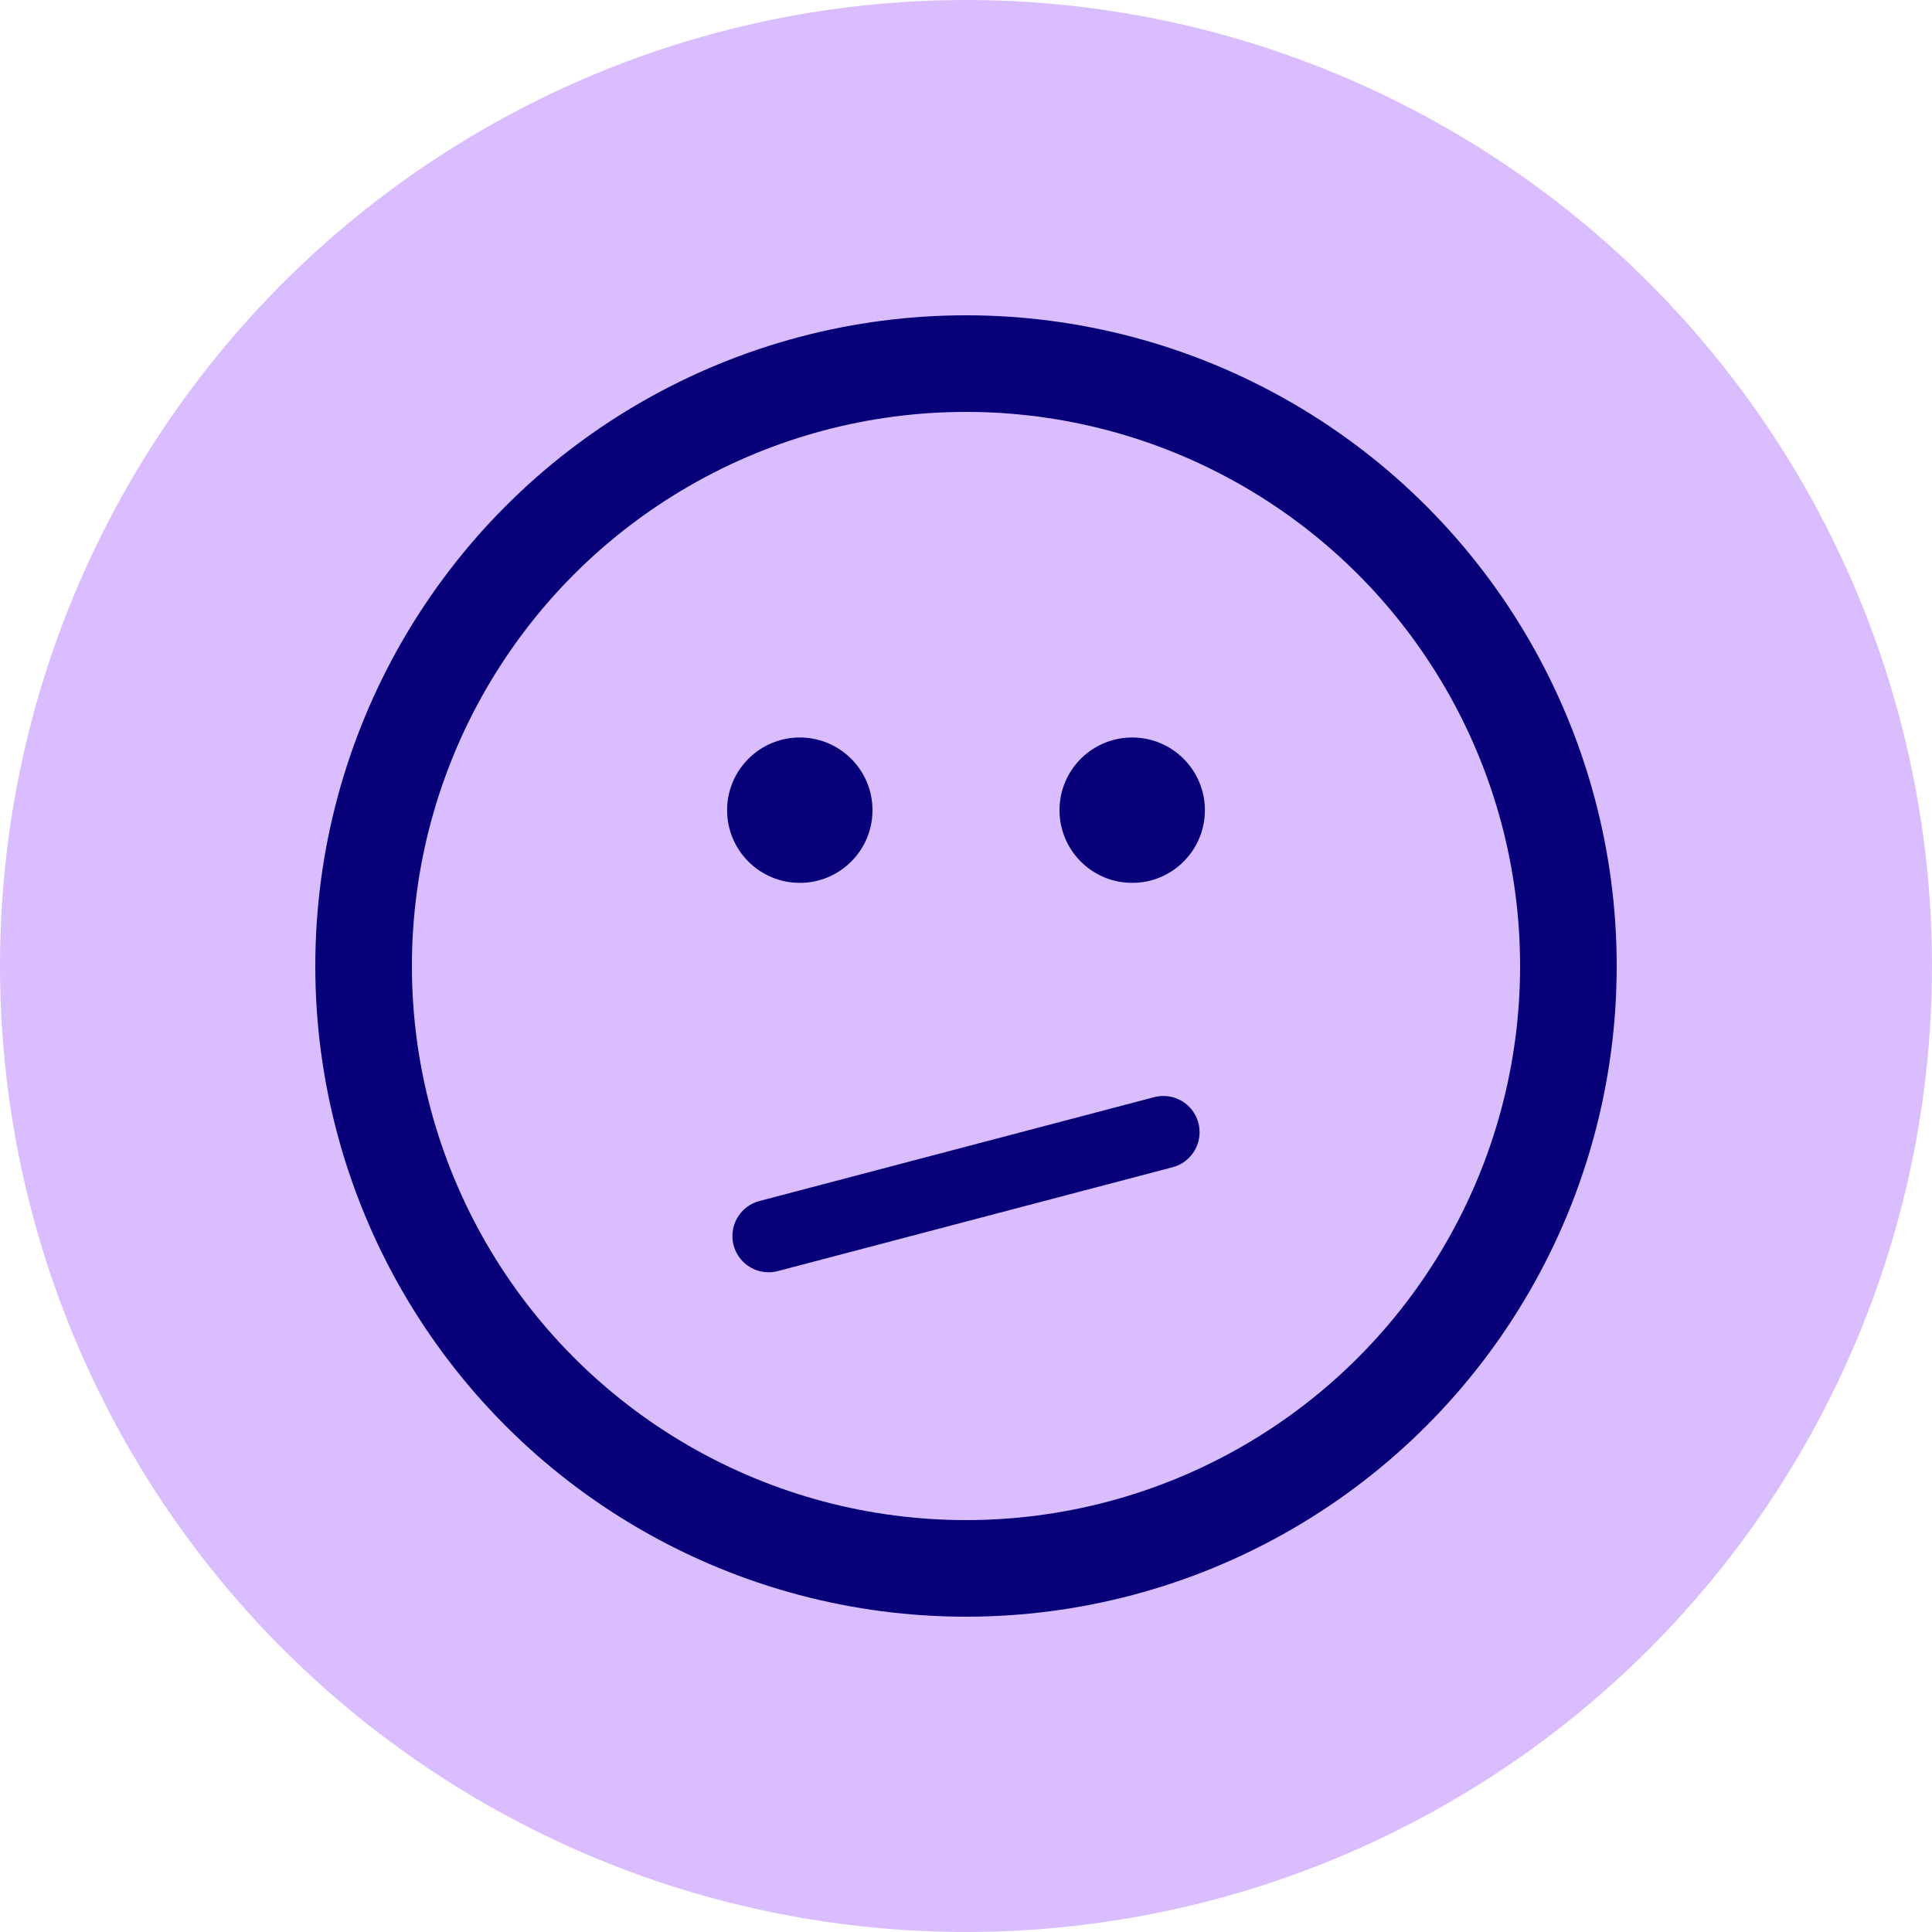 <?xml version="1.0" encoding="UTF-8"?> <svg xmlns="http://www.w3.org/2000/svg" width="40" height="40" viewBox="0 0 40 40" fill="none"> <circle cx="20" cy="20" r="20" fill="#DABDFF"></circle> <circle cx="20" cy="20" r="12.472" stroke="#080079" stroke-width="2"></circle> <circle cx="16.559" cy="16.774" r="1.505" fill="#080079"></circle> <circle cx="23.441" cy="16.774" r="1.505" fill="#080079"></circle> <path d="M15.914 25.591L24.086 23.441" stroke="#080079" stroke-width="1.5" stroke-linecap="round"></path> </svg> 